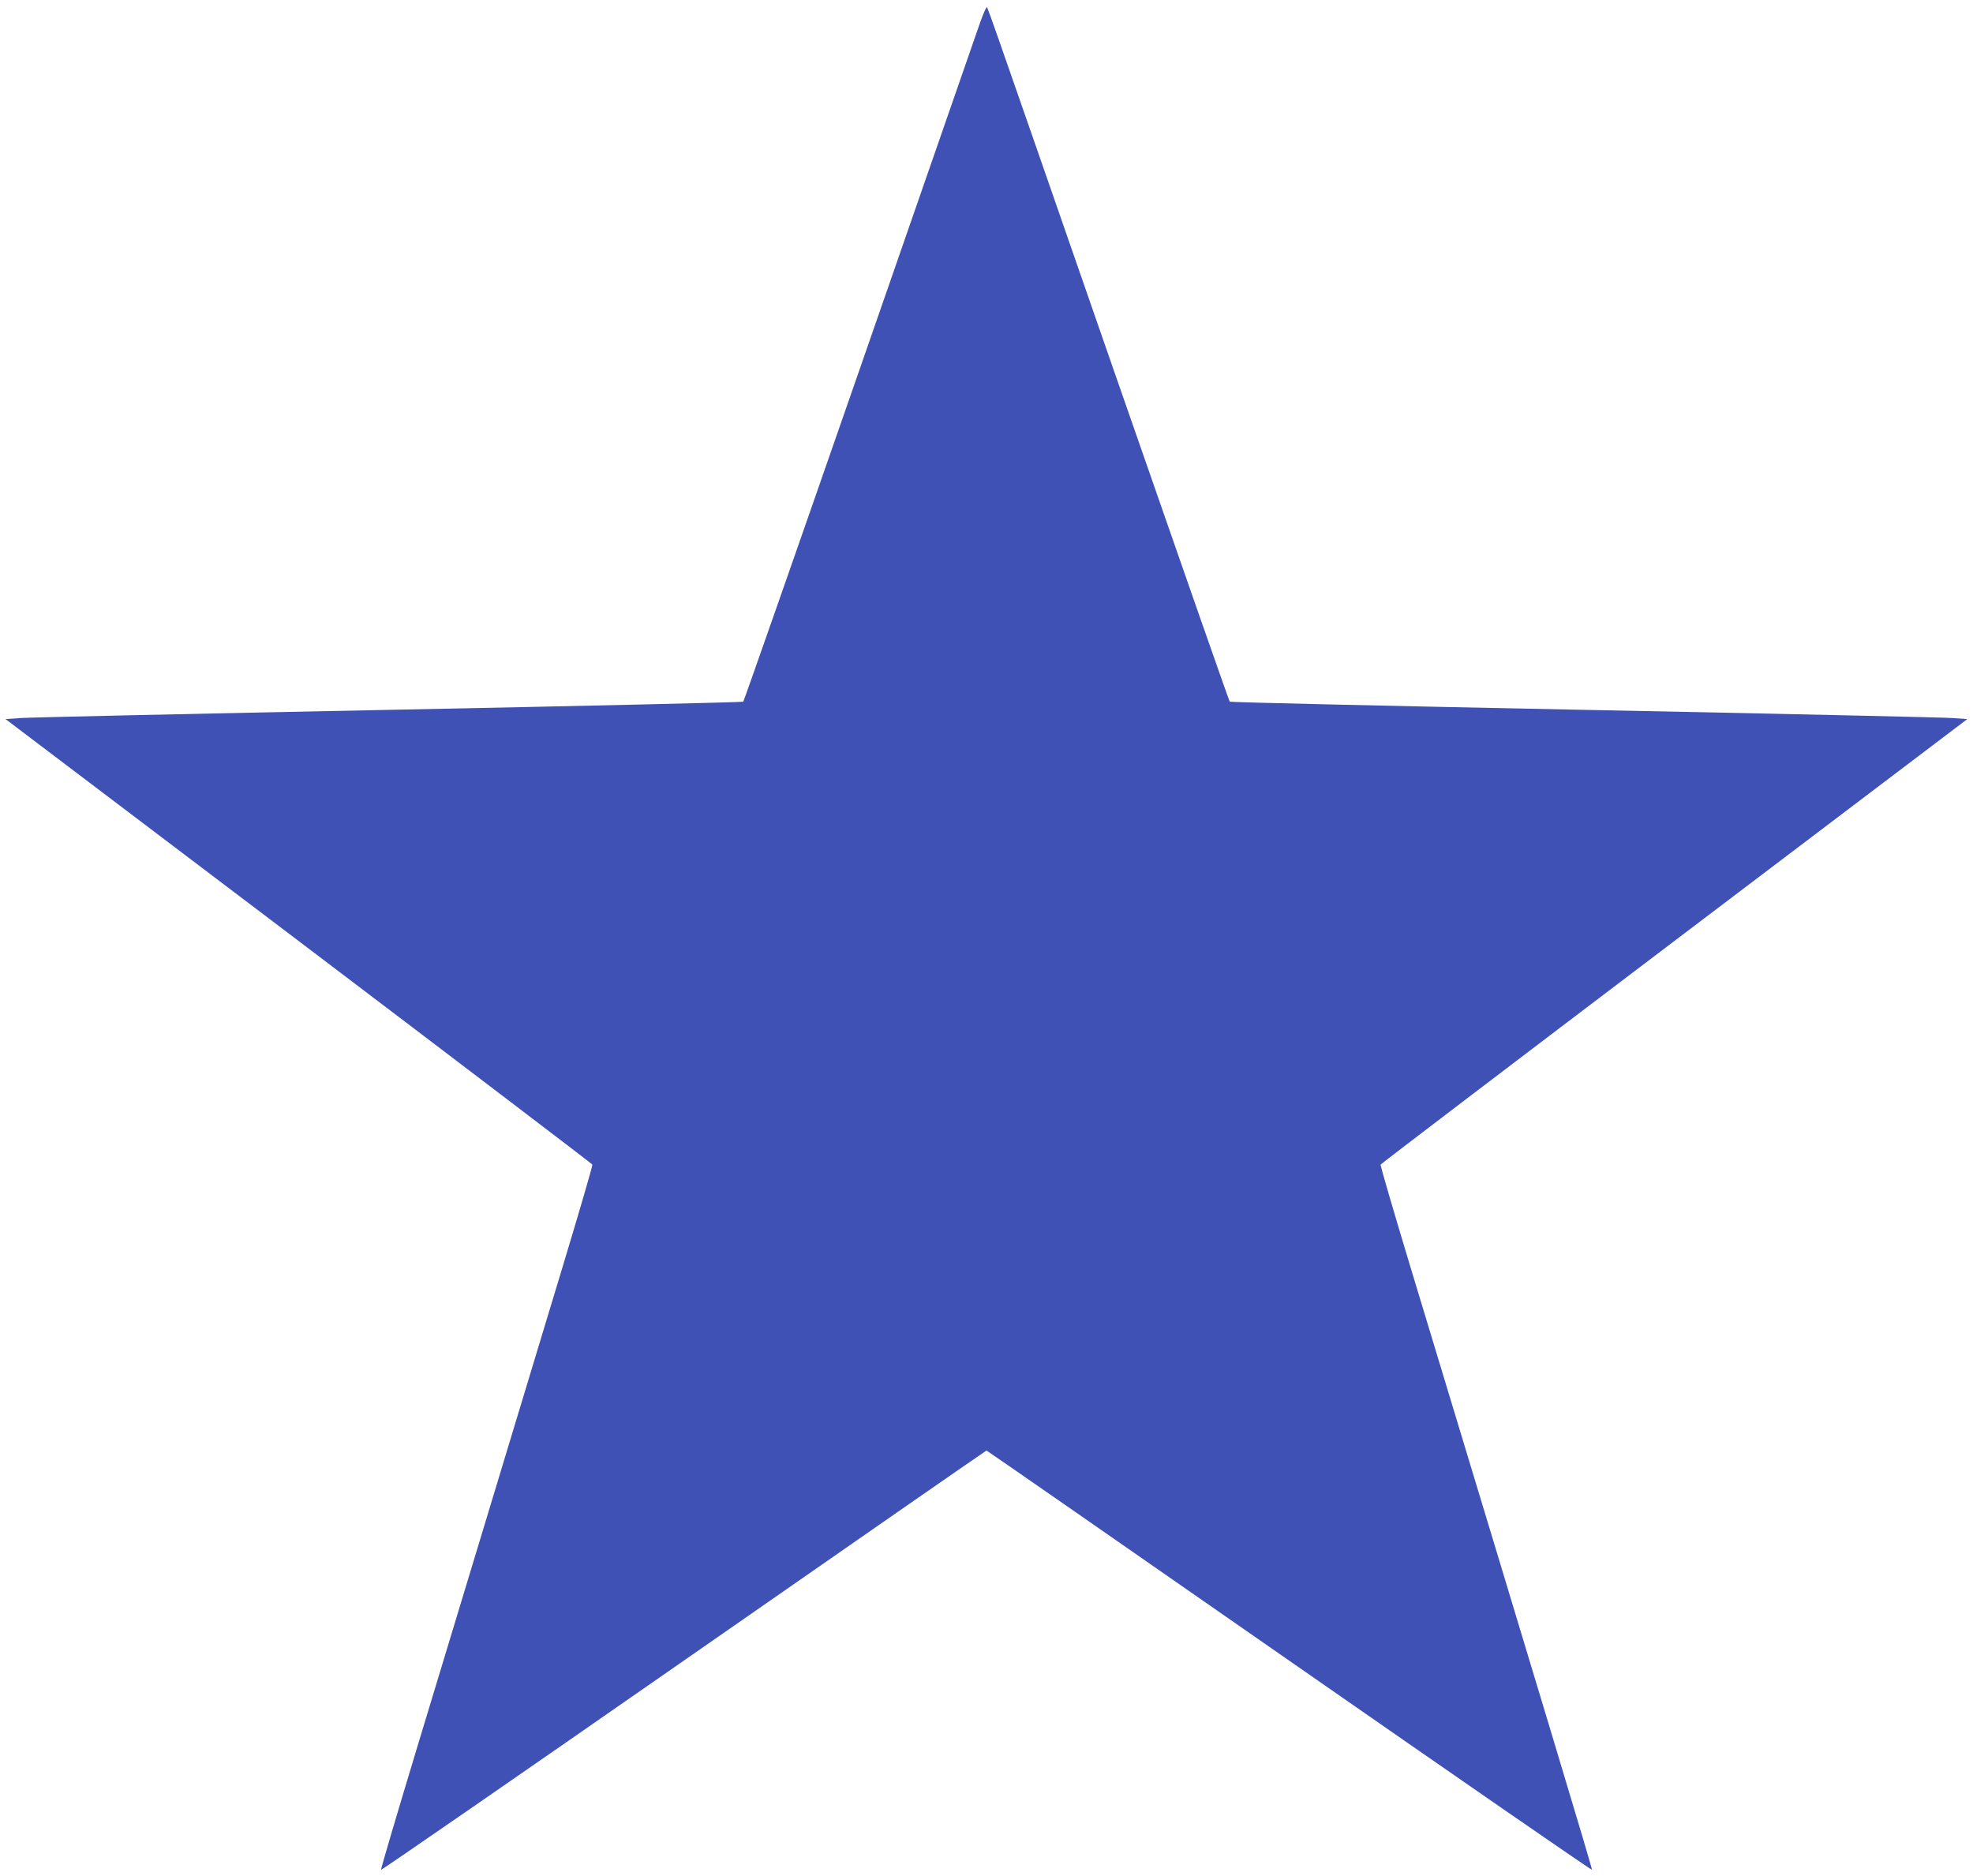 <?xml version="1.0" standalone="no"?>
<!DOCTYPE svg PUBLIC "-//W3C//DTD SVG 20010904//EN"
 "http://www.w3.org/TR/2001/REC-SVG-20010904/DTD/svg10.dtd">
<svg version="1.0" xmlns="http://www.w3.org/2000/svg"
 width="1280pt" height="1217pt" viewBox="0 0 1280 1217"
 preserveAspectRatio="xMidYMid meet">
<g transform="translate(0,1217) scale(0.1,-0.1)"
fill="#3f51b5" stroke="none">
<path d="M6360 12028 c-18 -51 -369 -1063 -781 -2248 -412 -1185 -753 -2158
-757 -2162 -4 -4 -1038 -28 -2297 -53 -1260 -25 -2335 -49 -2389 -53 l-100 -7
1902 -1440 c1045 -792 1903 -1445 1905 -1450 3 -6 -87 -312 -198 -680 -112
-369 -320 -1057 -463 -1530 -143 -473 -362 -1197 -487 -1608 -124 -411 -225
-752 -223 -757 2 -4 885 606 1963 1356 1078 750 1962 1364 1965 1364 3 0 887
-614 1965 -1364 1078 -750 1961 -1360 1963 -1356 3 8 -326 1099 -1173 3895
-111 368 -201 674 -198 680 2 5 860 658 1905 1450 l1901 1440 -99 7 c-54 4
-1129 28 -2389 53 -1259 25 -2293 49 -2297 53 -4 4 -343 973 -753 2152 -900
2590 -816 2350 -825 2350 -4 0 -22 -42 -40 -92z"/>
</g>
</svg>
